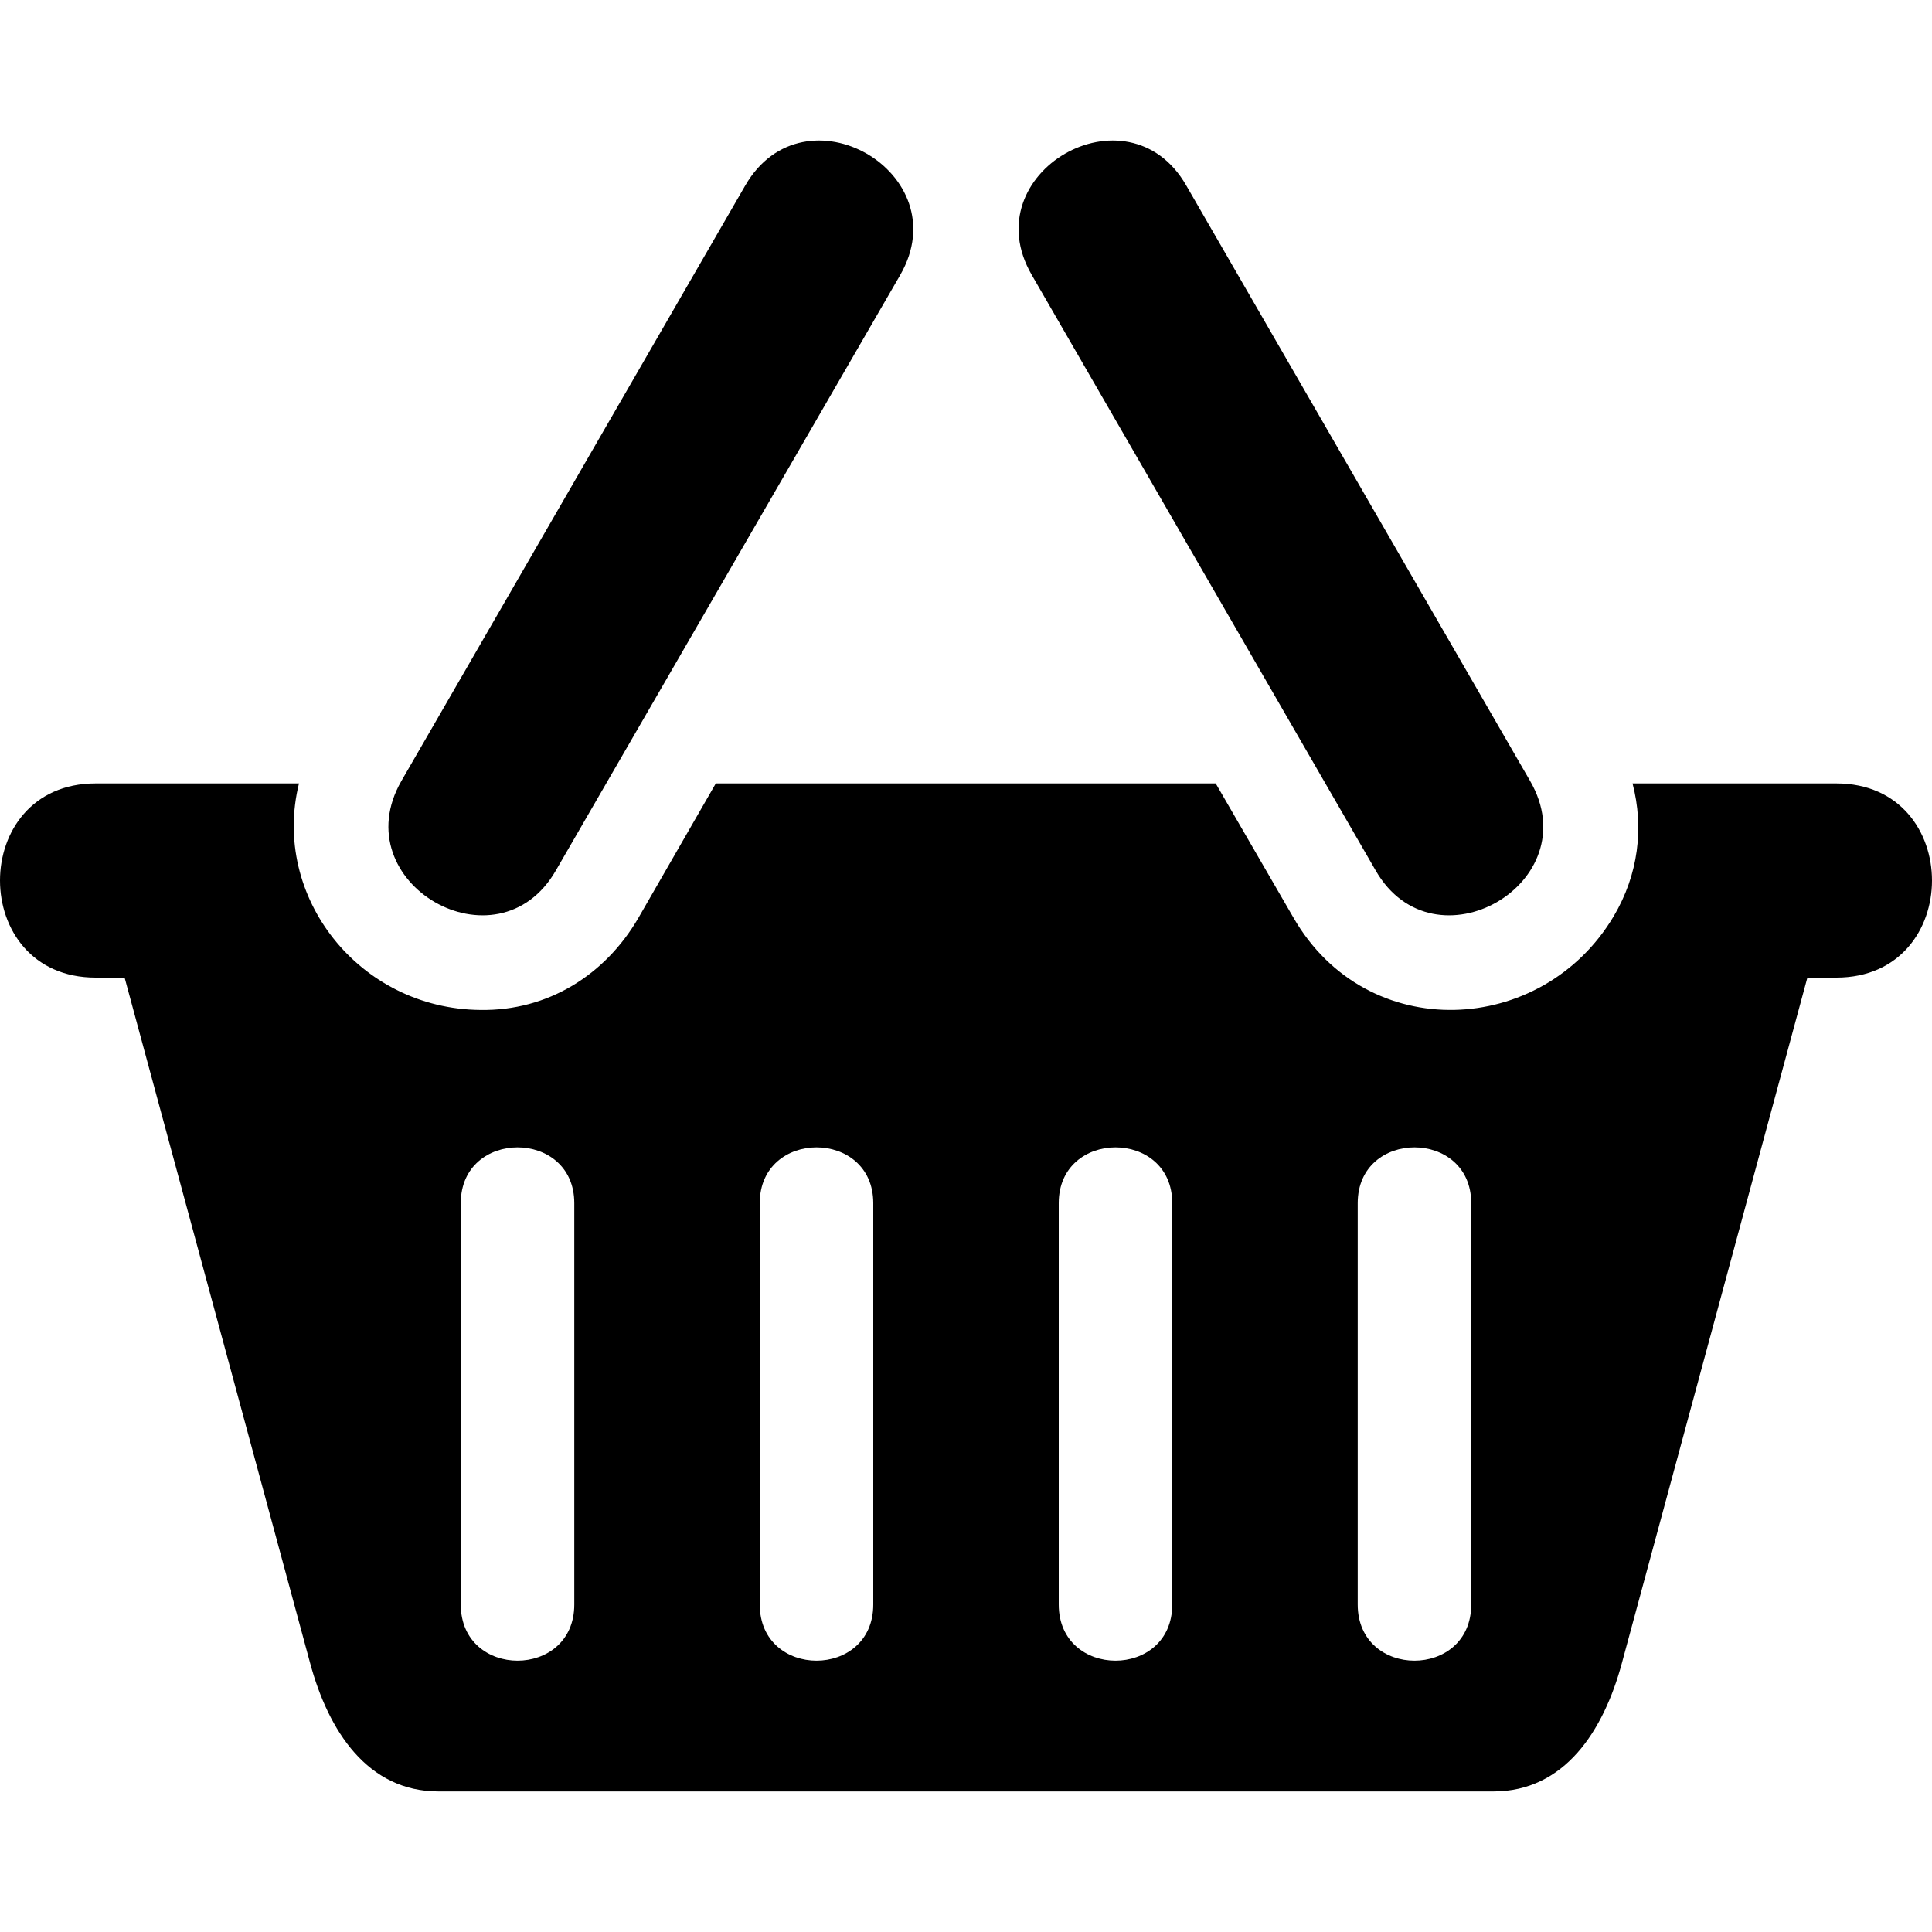 <?xml version="1.0" encoding="UTF-8"?>
<!DOCTYPE svg PUBLIC "-//W3C//DTD SVG 1.0//EN" "http://www.w3.org/TR/2001/REC-SVG-20010904/DTD/svg10.dtd">
<!-- Creator: CorelDRAW X6 -->
<svg xmlns="http://www.w3.org/2000/svg" xml:space="preserve" width="40px" height="40px" version="1.0" shape-rendering="geometricPrecision" text-rendering="geometricPrecision" image-rendering="optimizeQuality" fill-rule="evenodd" clip-rule="evenodd"
viewBox="0 0 4000 4000"
 xmlns:xlink="http://www.w3.org/1999/xlink">
 <g id="Vrstva_x0020_1">
  <path fill="black" d="M198 1622l421 0c-58,234 124,467 376,469 139,2 258,-72 327,-191l160 -278 1035 0 161 278c152,264 515,246 663,-3 51,-86 63,-183 39,-275l422 0c264,0 264,402 0,402l-60 0 -384 1419c-38,141 -119,266 -266,266l-2184 0c-147,0 -228,-125 -266,-266l-384 -1419 -60 0c-264,0 -264,-402 0,-402zm633 -5l712 -1233c122,-211 442,-26 321,185l-713 1233c-121,211 -441,26 -320,-185zm2337 0l-712 -1233c-121,-211 -442,-26 -320,185l712 1233c121,211 442,26 320,-185zm-976 1705l0 -831c0,-154 235,-154 235,0l0 831c0,155 -235,155 -235,0zm-619 0l0 -831c0,-154 235,-154 235,0l0 831c0,155 -235,155 -235,0zm1238 0l0 -831c0,-154 235,-154 235,0l0 831c0,155 -235,155 -235,0zm-1622 0l0 -831c0,-154 -235,-154 -235,0l0 831c0,155 235,155 235,0z"/>
 </g>
</svg>
